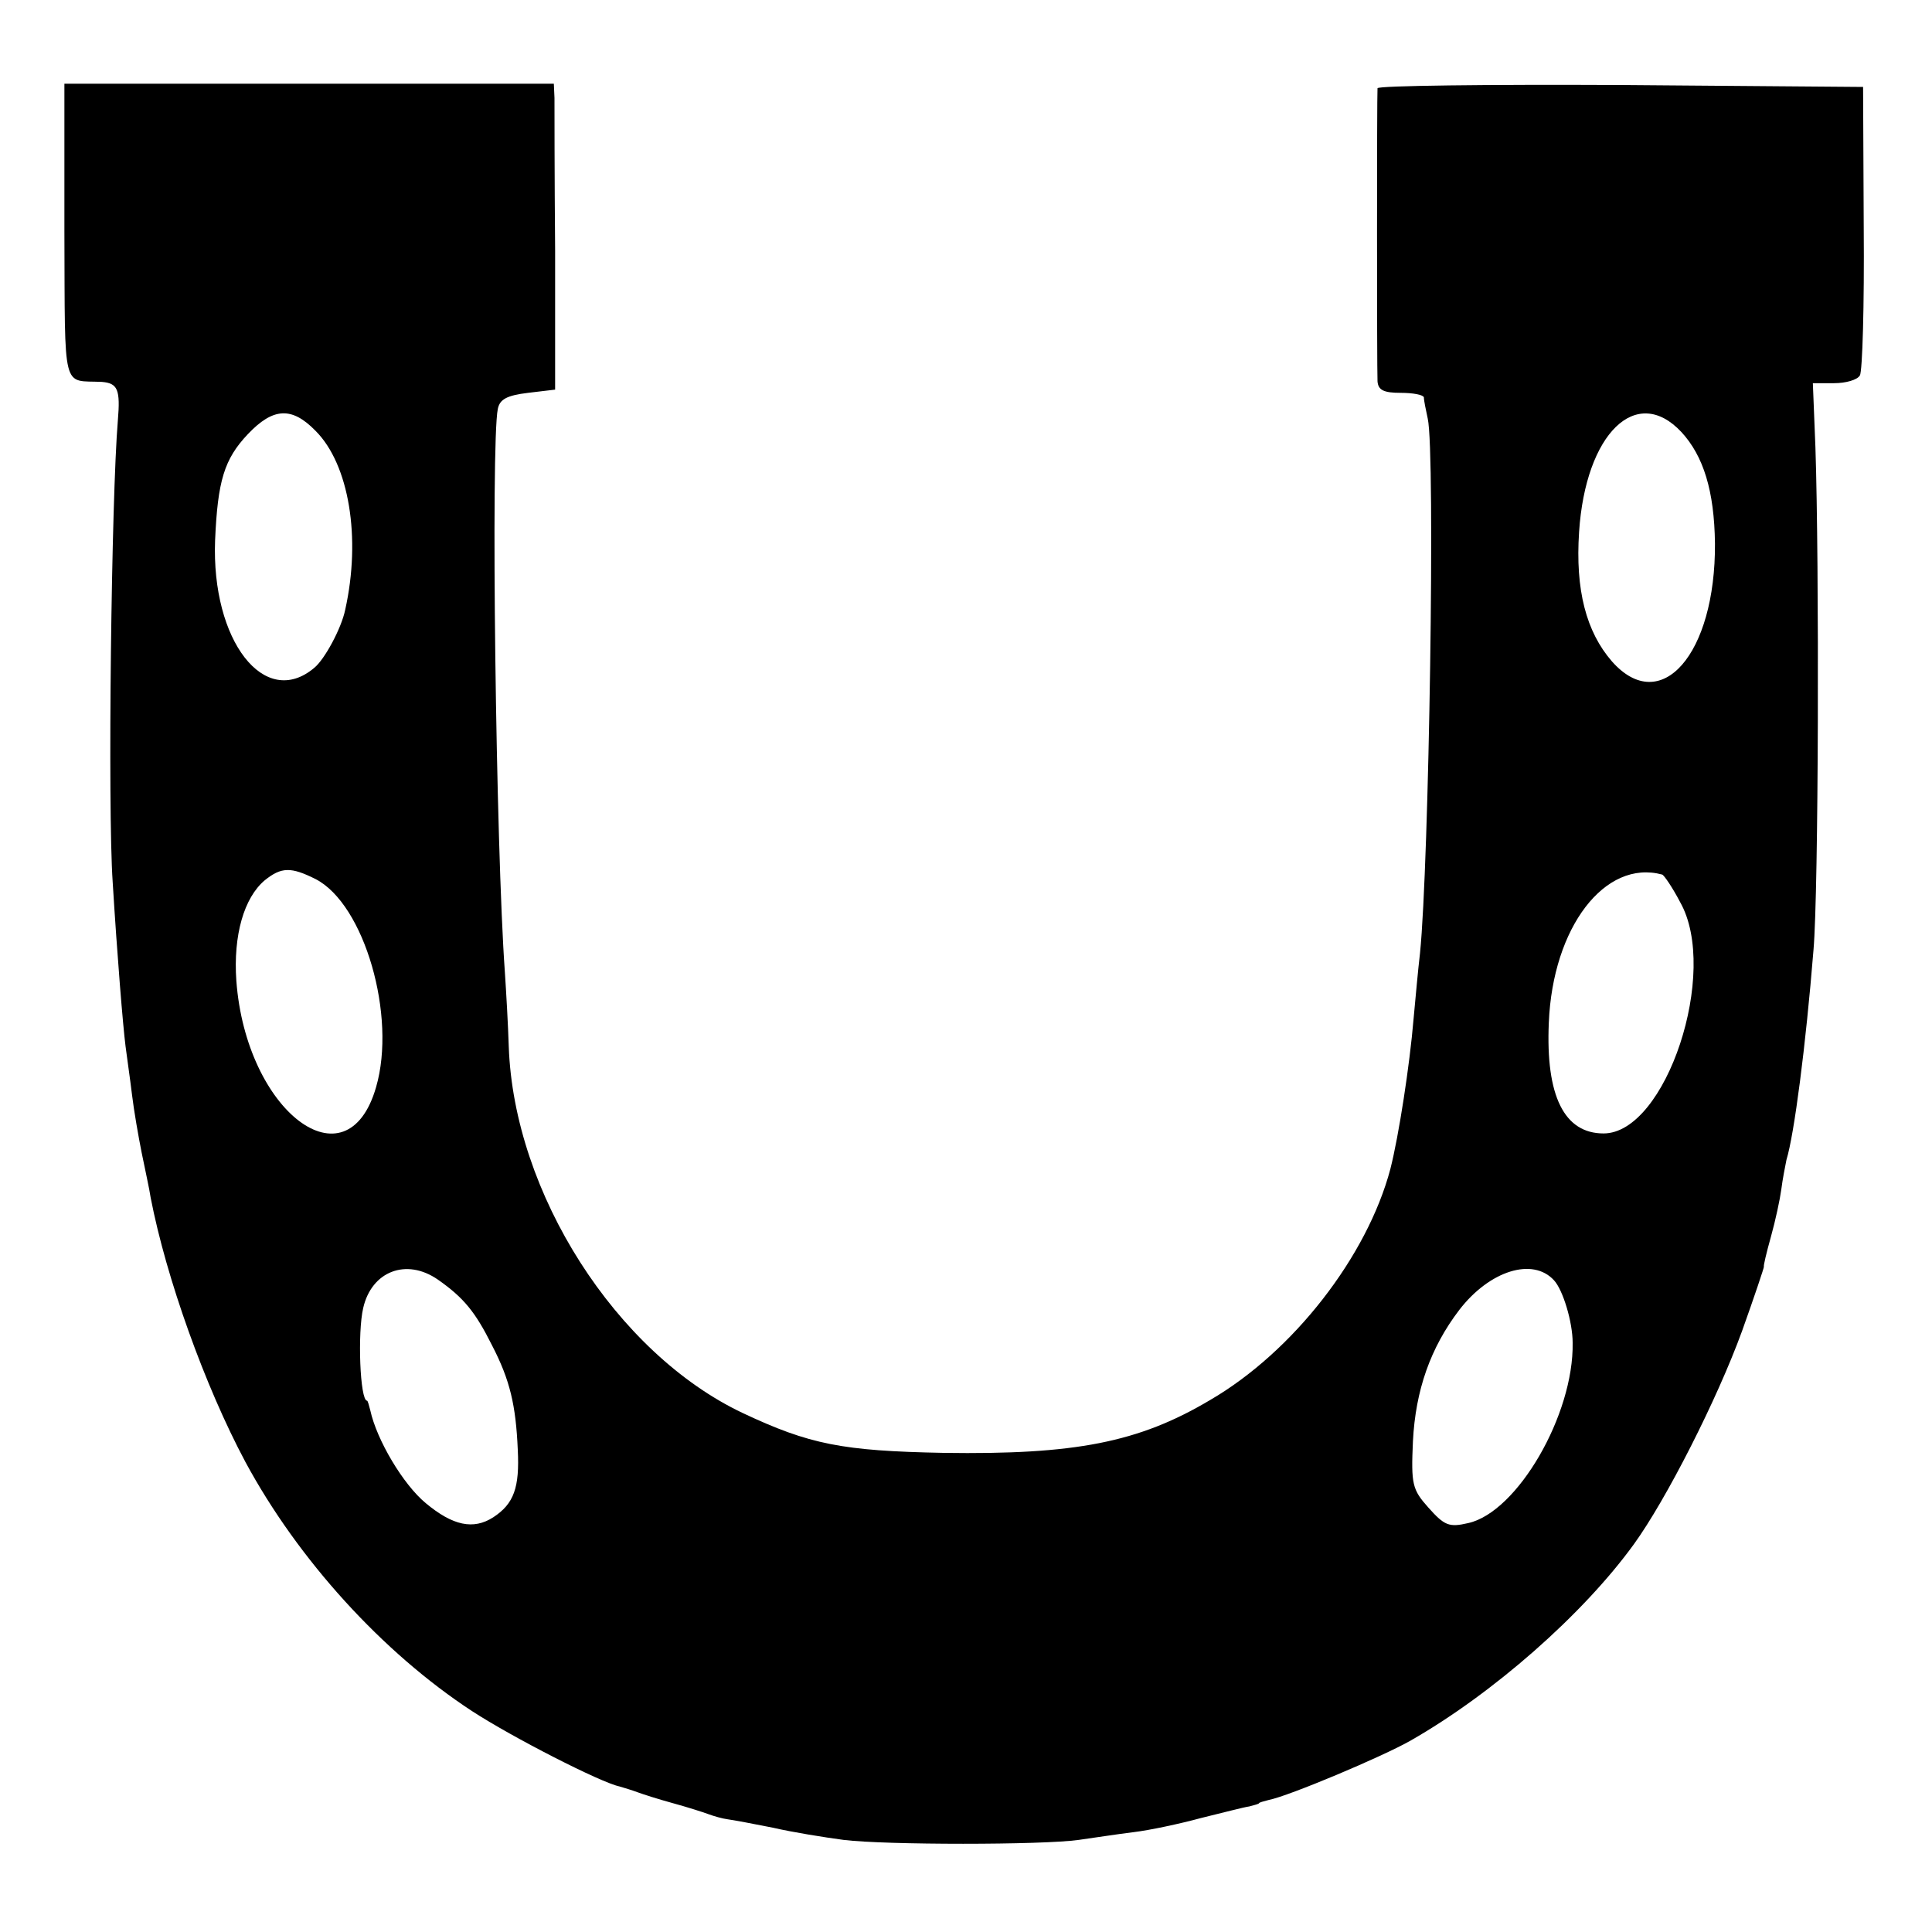 <?xml version="1.0" standalone="no"?>
<!DOCTYPE svg PUBLIC "-//W3C//DTD SVG 20010904//EN"
 "http://www.w3.org/TR/2001/REC-SVG-20010904/DTD/svg10.dtd">
<svg version="1.0" xmlns="http://www.w3.org/2000/svg"
 width="300pt" height="300pt" viewBox="0 0 300 300"
 preserveAspectRatio="xMidYMid meet">
<g transform="translate(0,300) scale(0.1,-0.1)"
fill="#000000" stroke="none">
<path d="M100 2640 c1 -253 -4 -230 58 -233 25 -2 29 -12 25 -60 -10 -119 -16
-601 -8 -717 7 -114 16 -224 20 -255 2 -16 7 -50 10 -75 3 -25 10 -65 15 -90
5 -25 12 -56 14 -70 24 -124 84 -292 147 -410 82 -152 213 -296 352 -387 63
-41 200 -111 229 -117 7 -2 20 -6 28 -9 8 -3 33 -11 55 -17 22 -6 47 -14 55
-17 8 -3 22 -7 30 -8 8 -1 40 -7 70 -13 30 -7 80 -15 110 -19 65 -8 308 -8
365 0 22 3 60 9 85 12 25 3 72 13 105 22 33 8 67 17 75 18 8 2 15 4 15 5 0 1
7 3 15 5 31 6 176 67 220 92 128 73 268 196 347 305 50 69 129 224 168 331 19
53 34 98 34 100 -1 1 4 22 11 47 7 25 14 58 16 73 2 16 6 36 8 46 12 39 30
177 42 326 8 92 9 599 3 780 l-4 100 33 0 c18 0 36 5 40 12 4 6 7 109 6 230
l-1 218 -376 3 c-208 1 -377 -1 -378 -5 -1 -11 -1 -434 0 -455 1 -14 10 -18
36 -18 19 0 35 -3 36 -7 0 -5 3 -19 6 -33 12 -53 2 -693 -12 -830 -3 -25 -7
-70 -10 -102 -6 -72 -23 -182 -36 -233 -36 -136 -151 -284 -280 -359 -111 -66
-210 -85 -414 -82 -157 3 -208 13 -312 62 -196 93 -355 341 -363 569 -1 33 -4
85 -6 115 -14 193 -22 821 -11 875 3 15 14 21 47 25 l42 5 0 215 c-1 118 -1
225 -1 238 l-1 22 -380 0 -380 0 0 -230z m390 -309 c52 -52 71 -166 46 -278
-6 -29 -32 -77 -48 -90 -77 -65 -160 42 -154 198 4 92 14 126 51 165 39 41 68
43 105 5z m2121 -2 c34 -37 51 -91 52 -173 1 -172 -84 -269 -160 -183 -40 46
-57 111 -51 201 10 153 89 230 159 155z m-2121 -694 c76 -39 126 -213 94 -323
-45 -157 -202 -38 -217 165 -5 71 12 129 44 156 26 21 41 21 79 2z m2091 7 c3
-1 16 -20 28 -43 61 -108 -22 -359 -119 -359 -61 0 -90 58 -85 172 6 148 87
254 176 230z m-1901 -629 c40 -28 58 -50 84 -102 28 -54 37 -93 40 -162 3 -59
-6 -84 -38 -105 -31 -20 -63 -13 -105 22 -35 29 -76 98 -86 144 -2 8 -4 15 -5
15 -11 0 -15 106 -6 144 13 57 67 78 116 44z m1733 -1 c14 -15 29 -65 29 -97
2 -112 -86 -263 -162 -280 -30 -7 -37 -4 -62 24 -25 28 -27 36 -24 103 4 79
27 145 72 204 47 61 114 82 147 46z"/>
</g>
</svg>
